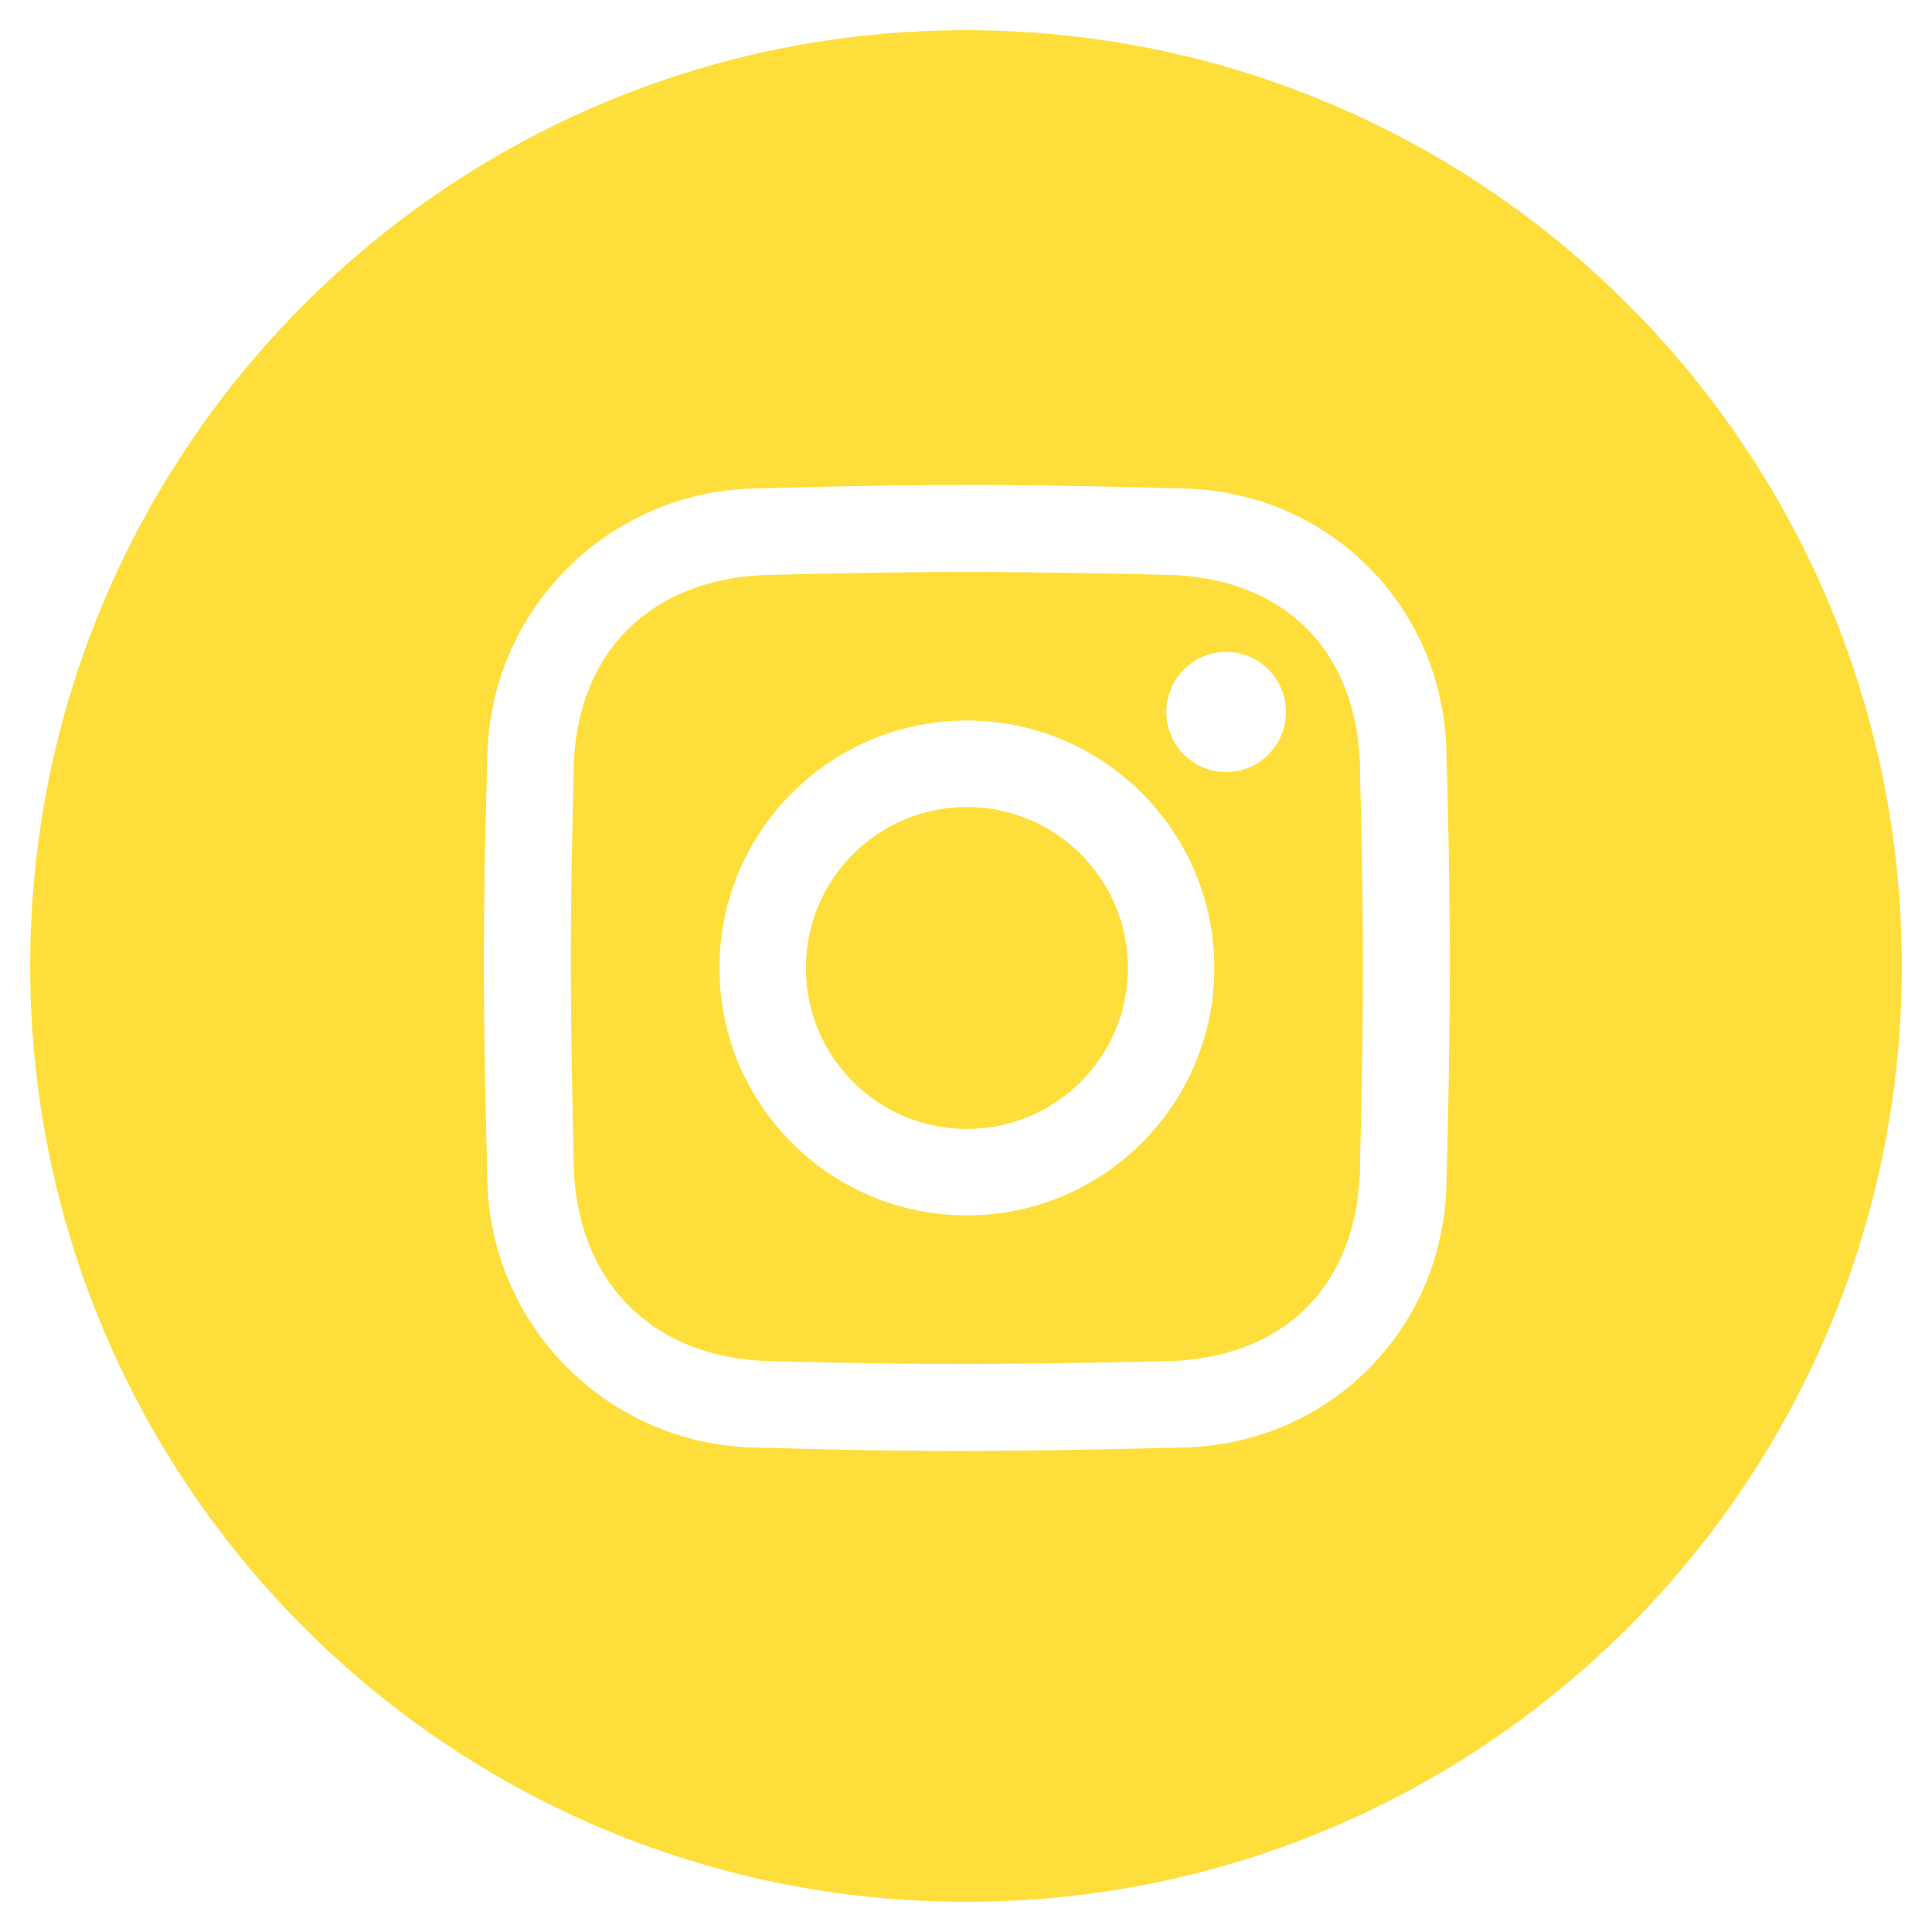 <svg xmlns="http://www.w3.org/2000/svg" width="40" height="40" viewBox="0 0 40 40" fill="none"><g clip-path="url(#clip0_468_71)"><path fill-rule="evenodd" clip-rule="evenodd" d="M0.625 20C0.625 9.297 9.296 0.625 20 0.625C30.703 0.625 39.375 9.297 39.375 20C39.375 30.703 30.704 39.375 20 39.375C9.297 39.375 0.625 30.703 0.625 20ZM20.018 10.041L20.275 10.041C22.329 10.046 24.365 10.112 24.365 10.112C27.487 10.112 29.948 12.572 29.948 15.695C29.948 15.695 30.008 17.524 30.017 19.463L30.018 19.97C30.018 22.131 29.948 24.387 29.948 24.387C29.948 27.51 27.487 29.97 24.365 29.97C24.365 29.97 22.012 30.041 19.806 30.041C17.741 30.041 15.743 29.97 15.743 29.97C12.62 29.97 10.089 27.439 10.089 24.317C10.089 24.317 10.018 22.035 10.018 19.829L10.019 19.571C10.024 17.601 10.089 15.765 10.089 15.765C10.089 12.643 12.62 10.112 15.743 10.112C15.743 10.112 17.881 10.041 20.018 10.041ZM24.019 11.899C24.019 11.899 21.771 11.841 20.018 11.841C18.265 11.841 16.088 11.899 16.088 11.899C13.528 11.899 11.876 13.48 11.876 16.04C11.876 16.04 11.818 18.174 11.818 19.867C11.818 21.676 11.876 23.971 11.876 23.971C11.876 26.531 13.528 28.183 16.088 28.183C16.088 28.183 18.151 28.241 19.845 28.241L20.307 28.24C22.031 28.232 24.019 28.183 24.019 28.183C26.579 28.183 28.16 26.602 28.16 24.042C28.16 24.042 28.218 21.755 28.218 19.983C28.218 18.25 28.16 16.04 28.16 16.04C28.16 13.48 26.579 11.899 24.019 11.899ZM14.896 20.041C14.896 17.212 17.189 14.918 20.018 14.918C22.847 14.918 25.141 17.212 25.141 20.041C25.141 22.87 22.847 25.163 20.018 25.163C17.189 25.163 14.896 22.87 14.896 20.041ZM23.352 20.041C23.352 18.2 21.859 16.708 20.018 16.708C18.177 16.708 16.685 18.2 16.685 20.041C16.685 21.882 18.177 23.374 20.018 23.374C21.859 23.374 23.352 21.882 23.352 20.041ZM24.148 14.741C24.148 14.054 24.702 13.497 25.386 13.497C26.07 13.497 26.624 14.054 26.624 14.741C26.624 15.428 26.07 15.985 25.386 15.985C24.702 15.985 24.148 15.428 24.148 14.741Z" fill="#fede3b"></path></g><defs><clipPath id="clip0_468_71"><rect width="40" height="40" fill="white"></rect></clipPath></defs></svg>